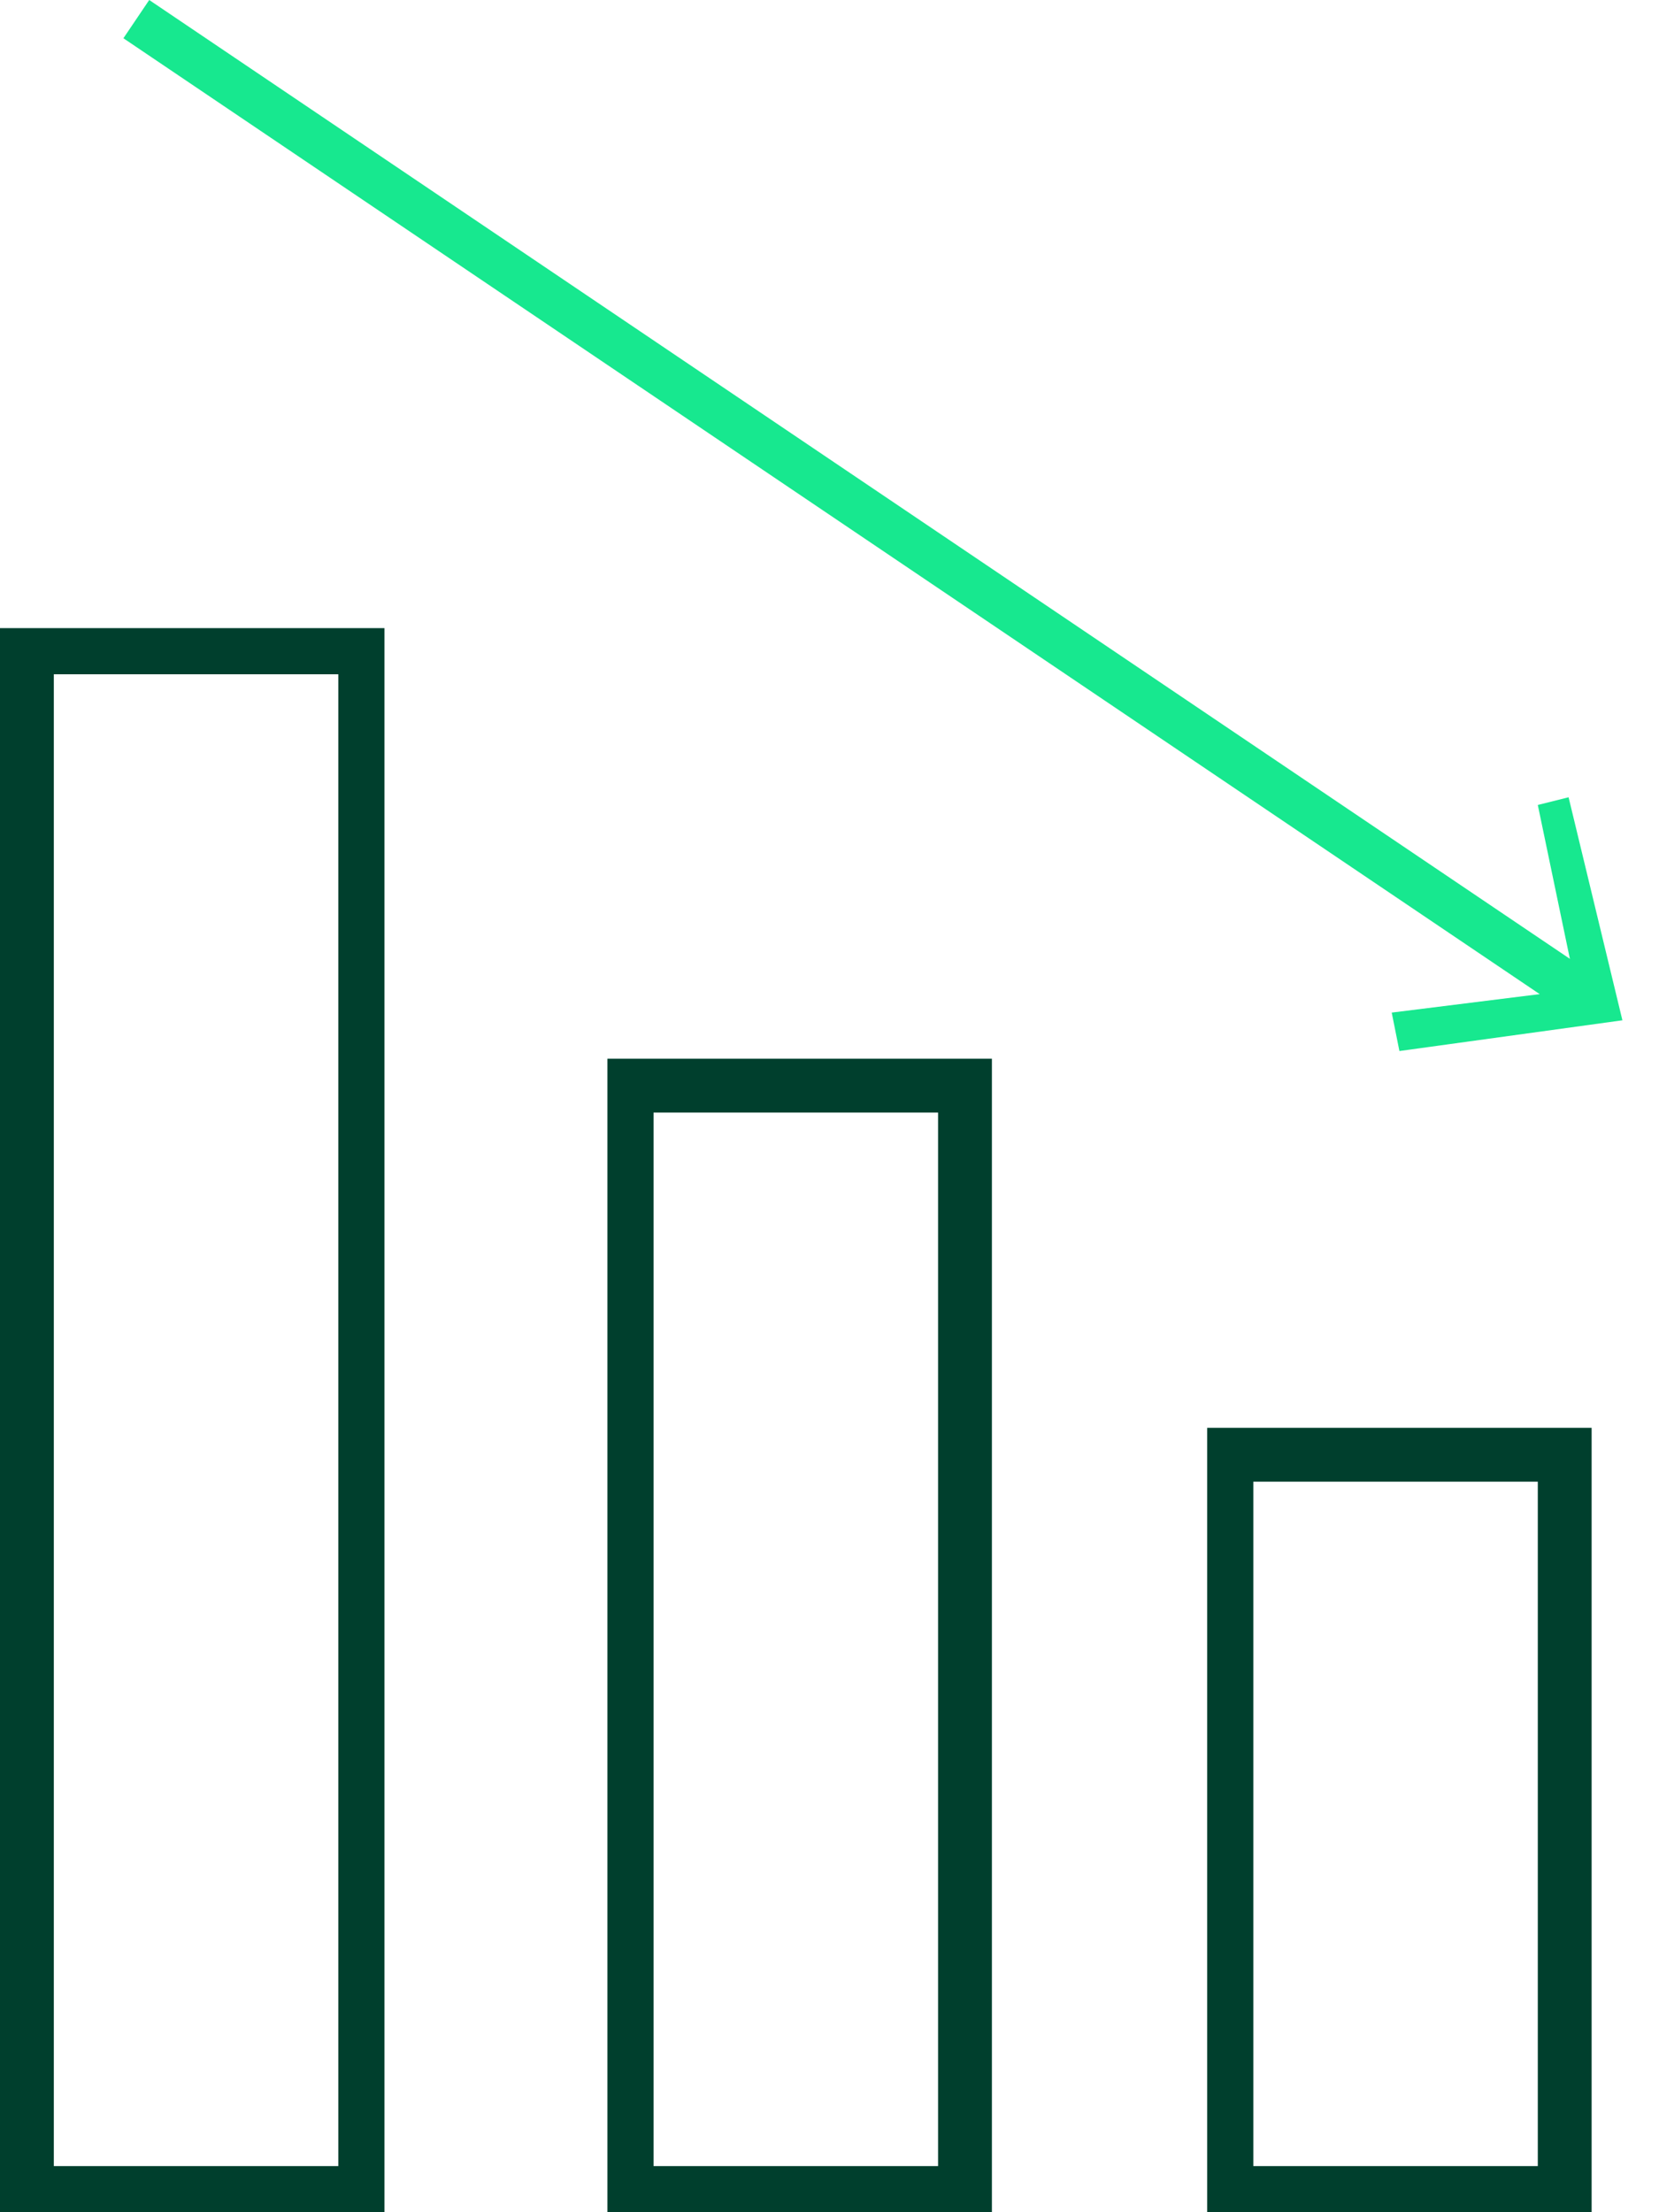 <svg width="36" height="48" viewBox="0 0 36 48" fill="none" xmlns="http://www.w3.org/2000/svg">
<path d="M34.538 48H26.196V30.981H34.538V48ZM27.197 46.999H33.37V32.149H27.197V46.999Z" fill="#003F2D"/>
<path d="M21.524 48H13.181V22.972H21.524V48ZM14.182 46.999H20.356V24.14H14.182V46.999Z" fill="#003F2D"/>
<path d="M8.343 48H0V13.629H8.343V48ZM1.168 46.999H7.341V14.63H1.168V46.999Z" fill="#003F2D"/>
<path d="M3.238 7.63687e-06L2.678 0.83L34.073 22.017L34.633 21.187L3.238 7.63687e-06Z" fill="#17E88F"/>
<path d="M30.367 22.805L30.2 21.971L34.205 21.471L33.37 17.466L34.038 17.299L35.206 22.138L30.367 22.805Z" fill="#17E88F"/>
</svg>
